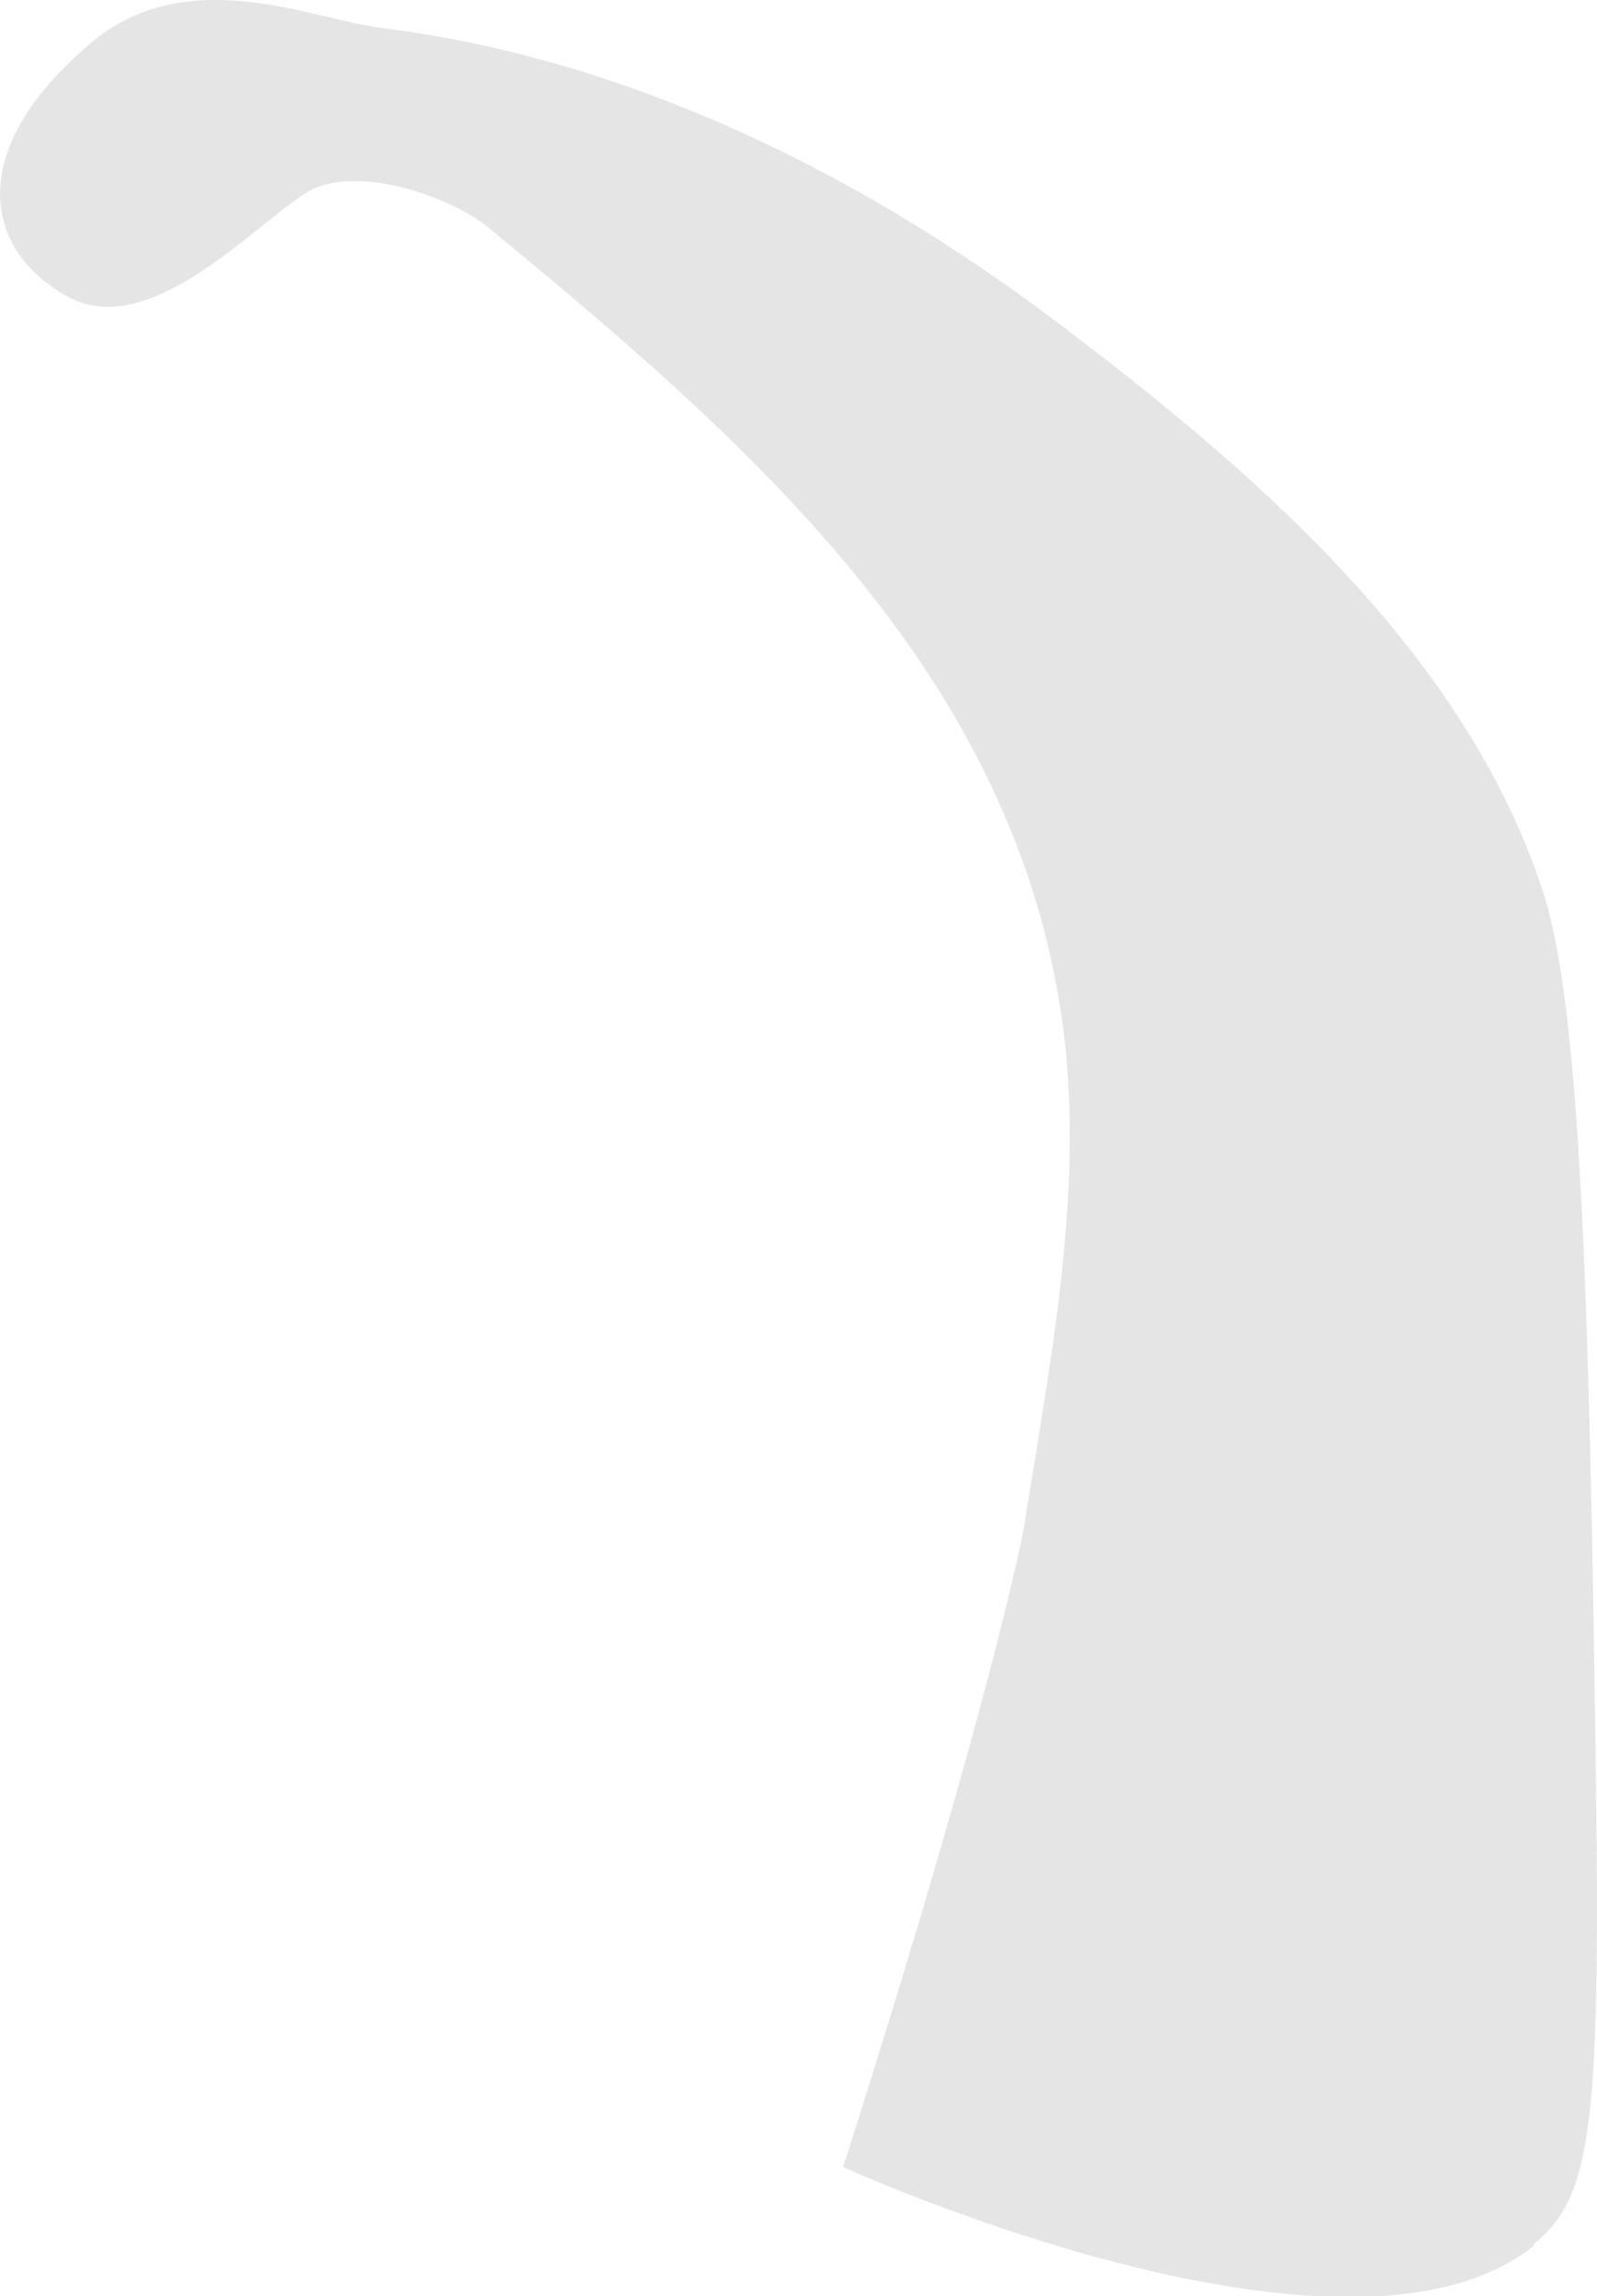 <?xml version="1.0" encoding="UTF-8"?> <svg xmlns="http://www.w3.org/2000/svg" id="_Слой_1" data-name="Слой 1" viewBox="0 0 25.78 37.04"><defs><style> .cls-1 { fill: #e5e5e5; stroke-width: 0px; } </style></defs><path class="cls-1" d="m24.75,36.21c.98-.79,1.1-1.94,1-8.43-.11-7.81-.29-11.72-.85-13.42-1.28-3.89-4.73-6.82-7.9-9.21C13.83,2.77,10.13.95,6.16.45c-1.1-.13-3.14-1.08-4.7.25C-.62,2.46-.23,4.07,1.1,4.79c1.33.72,3.04-1.2,3.86-1.69.77-.46,2.27.05,2.91.56,4.22,3.47,8.57,7.24,9.3,12.98.33,2.64-.23,5.39-.64,8,0,0-.51,2.78-2.92,10.32h0s8.11,3.7,11.15,1.27Z"></path></svg> 